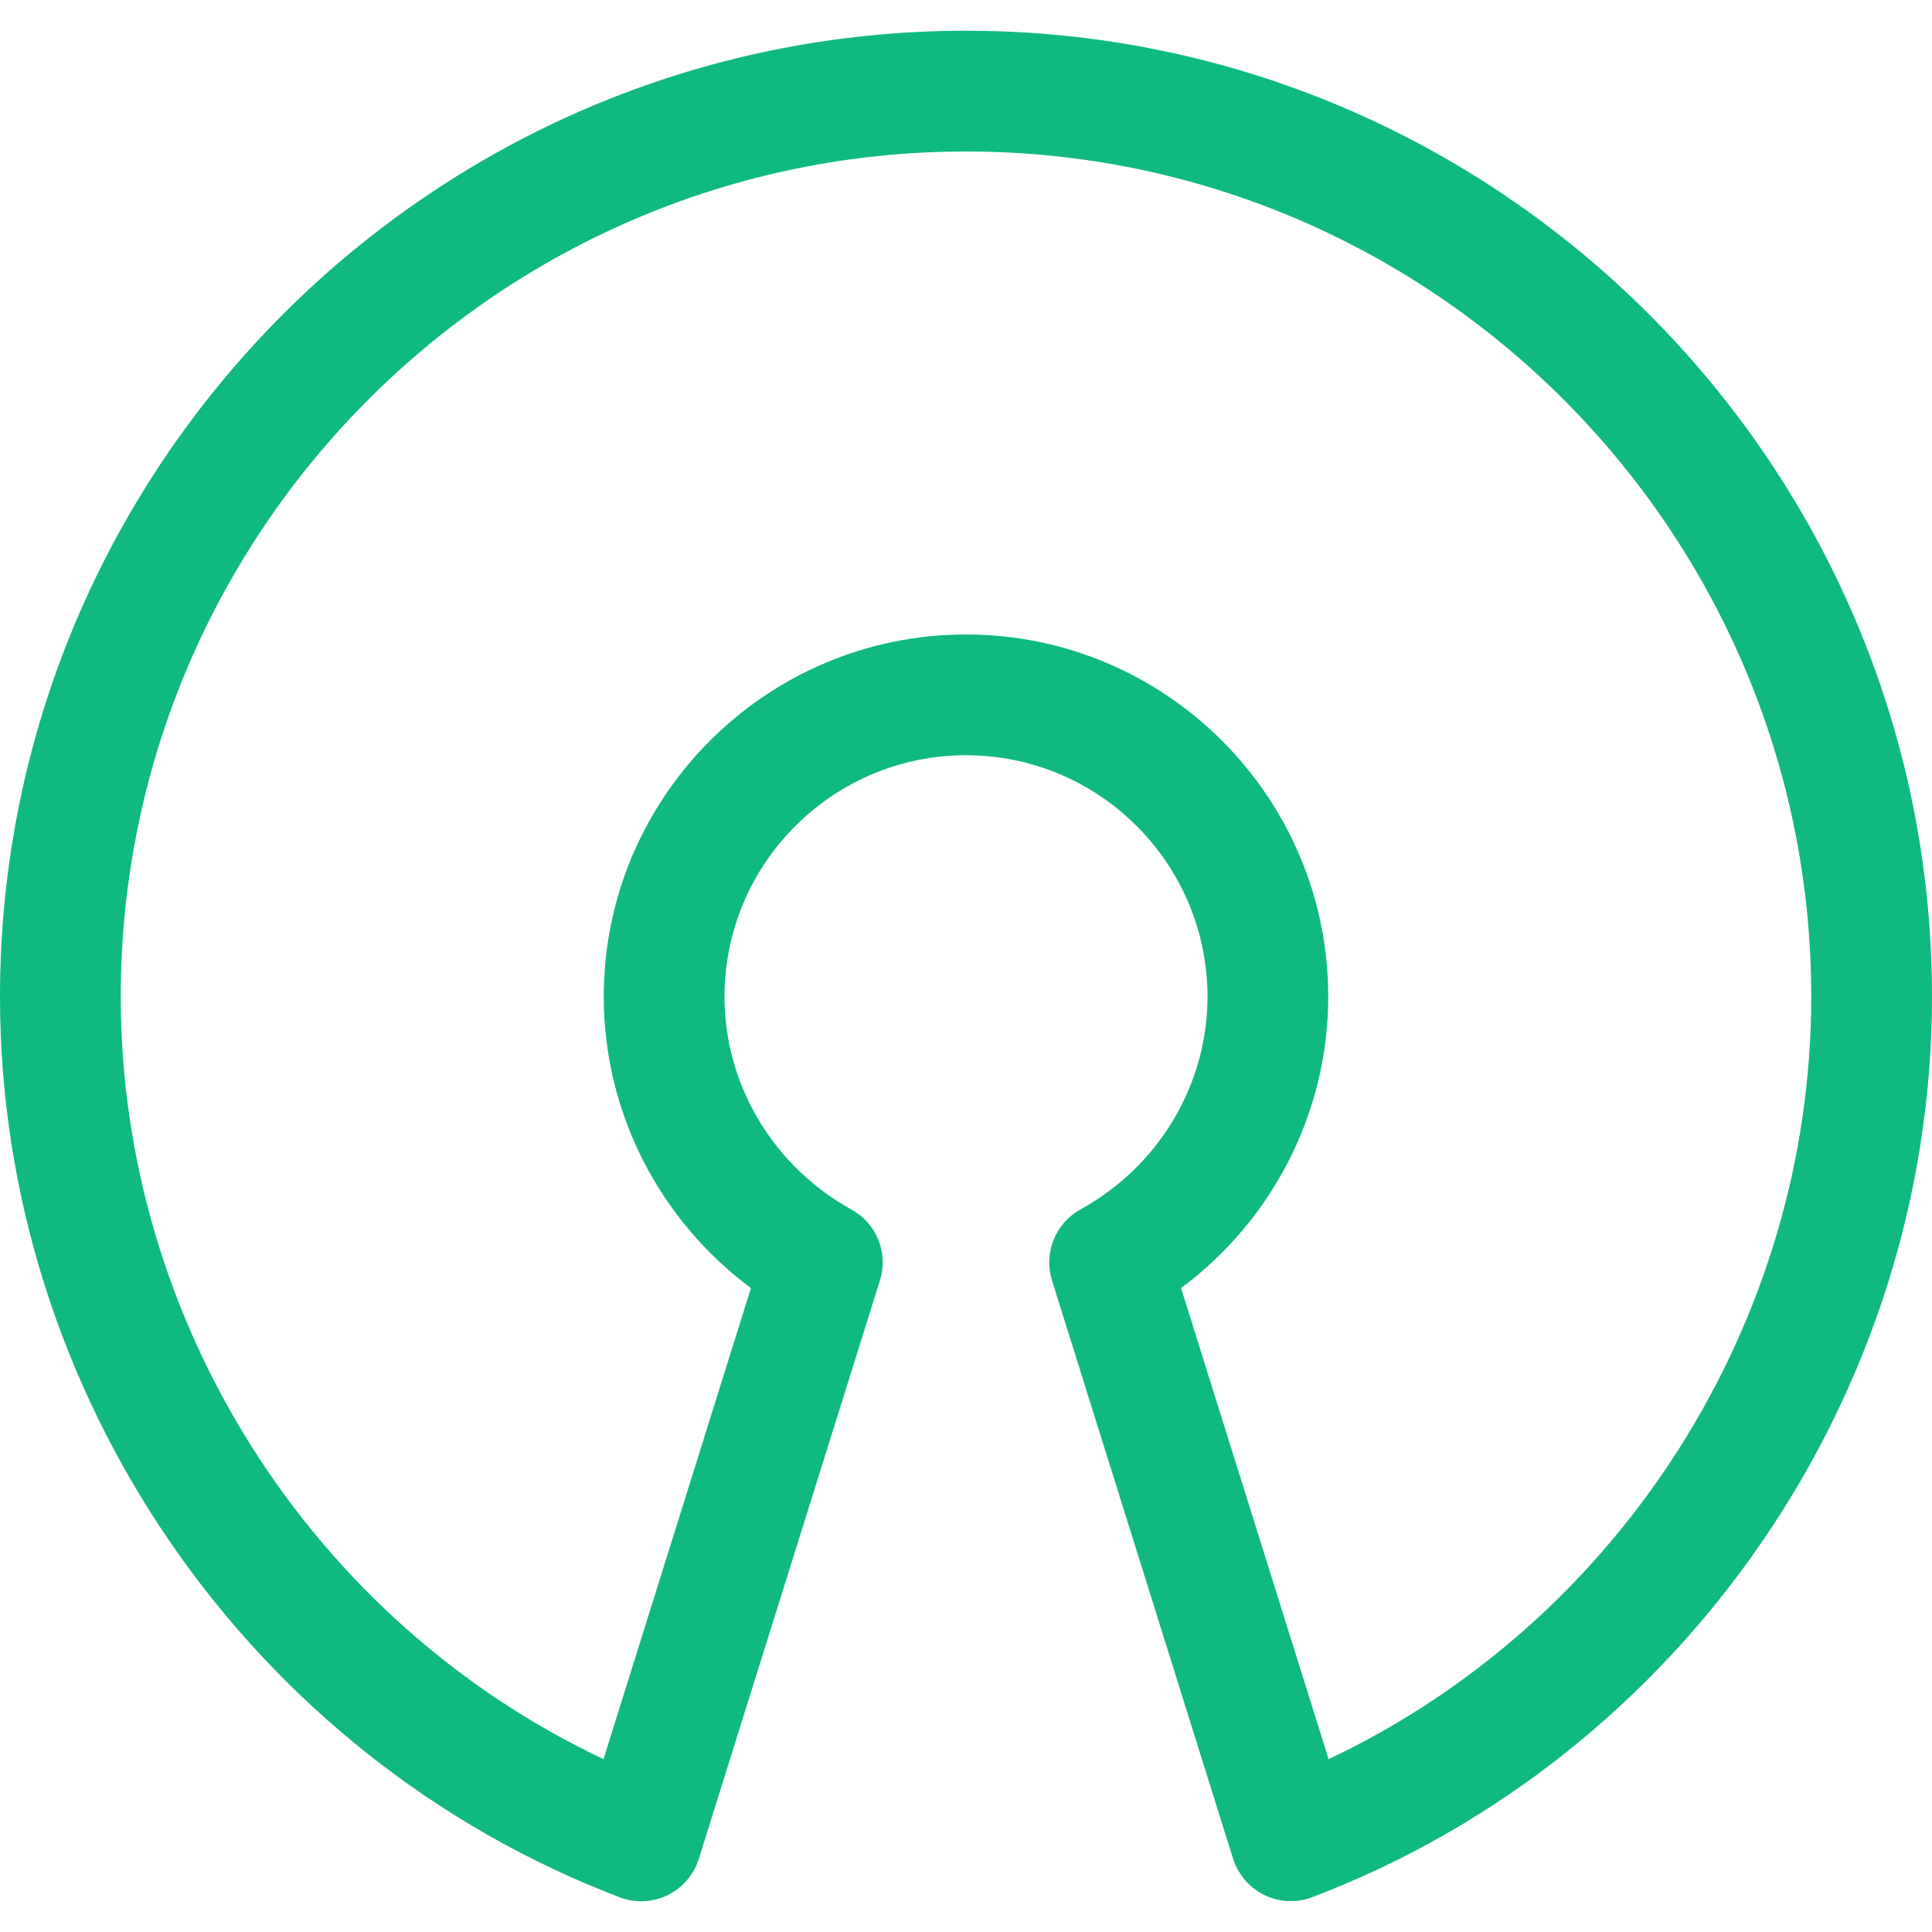 <?xml version="1.0" encoding="UTF-8"?> <svg xmlns="http://www.w3.org/2000/svg" width="64" height="64" viewBox="0 0 64 64" fill="none"><path d="M32 1.018C14.356 1.018 0 15.374 0 33.018C0 46.182 8.248 58.17 20.528 62.85C21.044 63.05 21.616 63.022 22.112 62.782C22.608 62.538 22.984 62.106 23.148 61.578L29.148 42.418C29.436 41.51 29.04 40.526 28.208 40.07C25.612 38.634 24 35.934 24 33.018C24 28.606 27.588 25.018 32 25.018C36.412 25.018 40 28.606 40 33.018C40 35.934 38.388 38.634 35.788 40.066C34.956 40.526 34.568 41.506 34.848 42.414L40.848 61.574C41.016 62.102 41.392 62.534 41.888 62.778C42.16 62.909 42.458 62.977 42.76 62.978C43.004 62.978 43.244 62.934 43.472 62.846C55.752 58.17 64 46.182 64 33.018C64 15.374 49.644 1.018 32 1.018ZM44.012 58.274L39.124 42.67C42.168 40.406 44 36.834 44 33.018C44 26.402 38.616 21.018 32 21.018C25.384 21.018 20 26.402 20 33.018C20 36.838 21.832 40.406 24.876 42.67L19.992 58.274C10.344 53.714 4 43.818 4 33.018C4 17.578 16.56 5.018 32 5.018C47.436 5.018 60 17.578 60 33.018C60 43.818 53.656 53.714 44.012 58.274Z" fill="#10B981"></path></svg> 